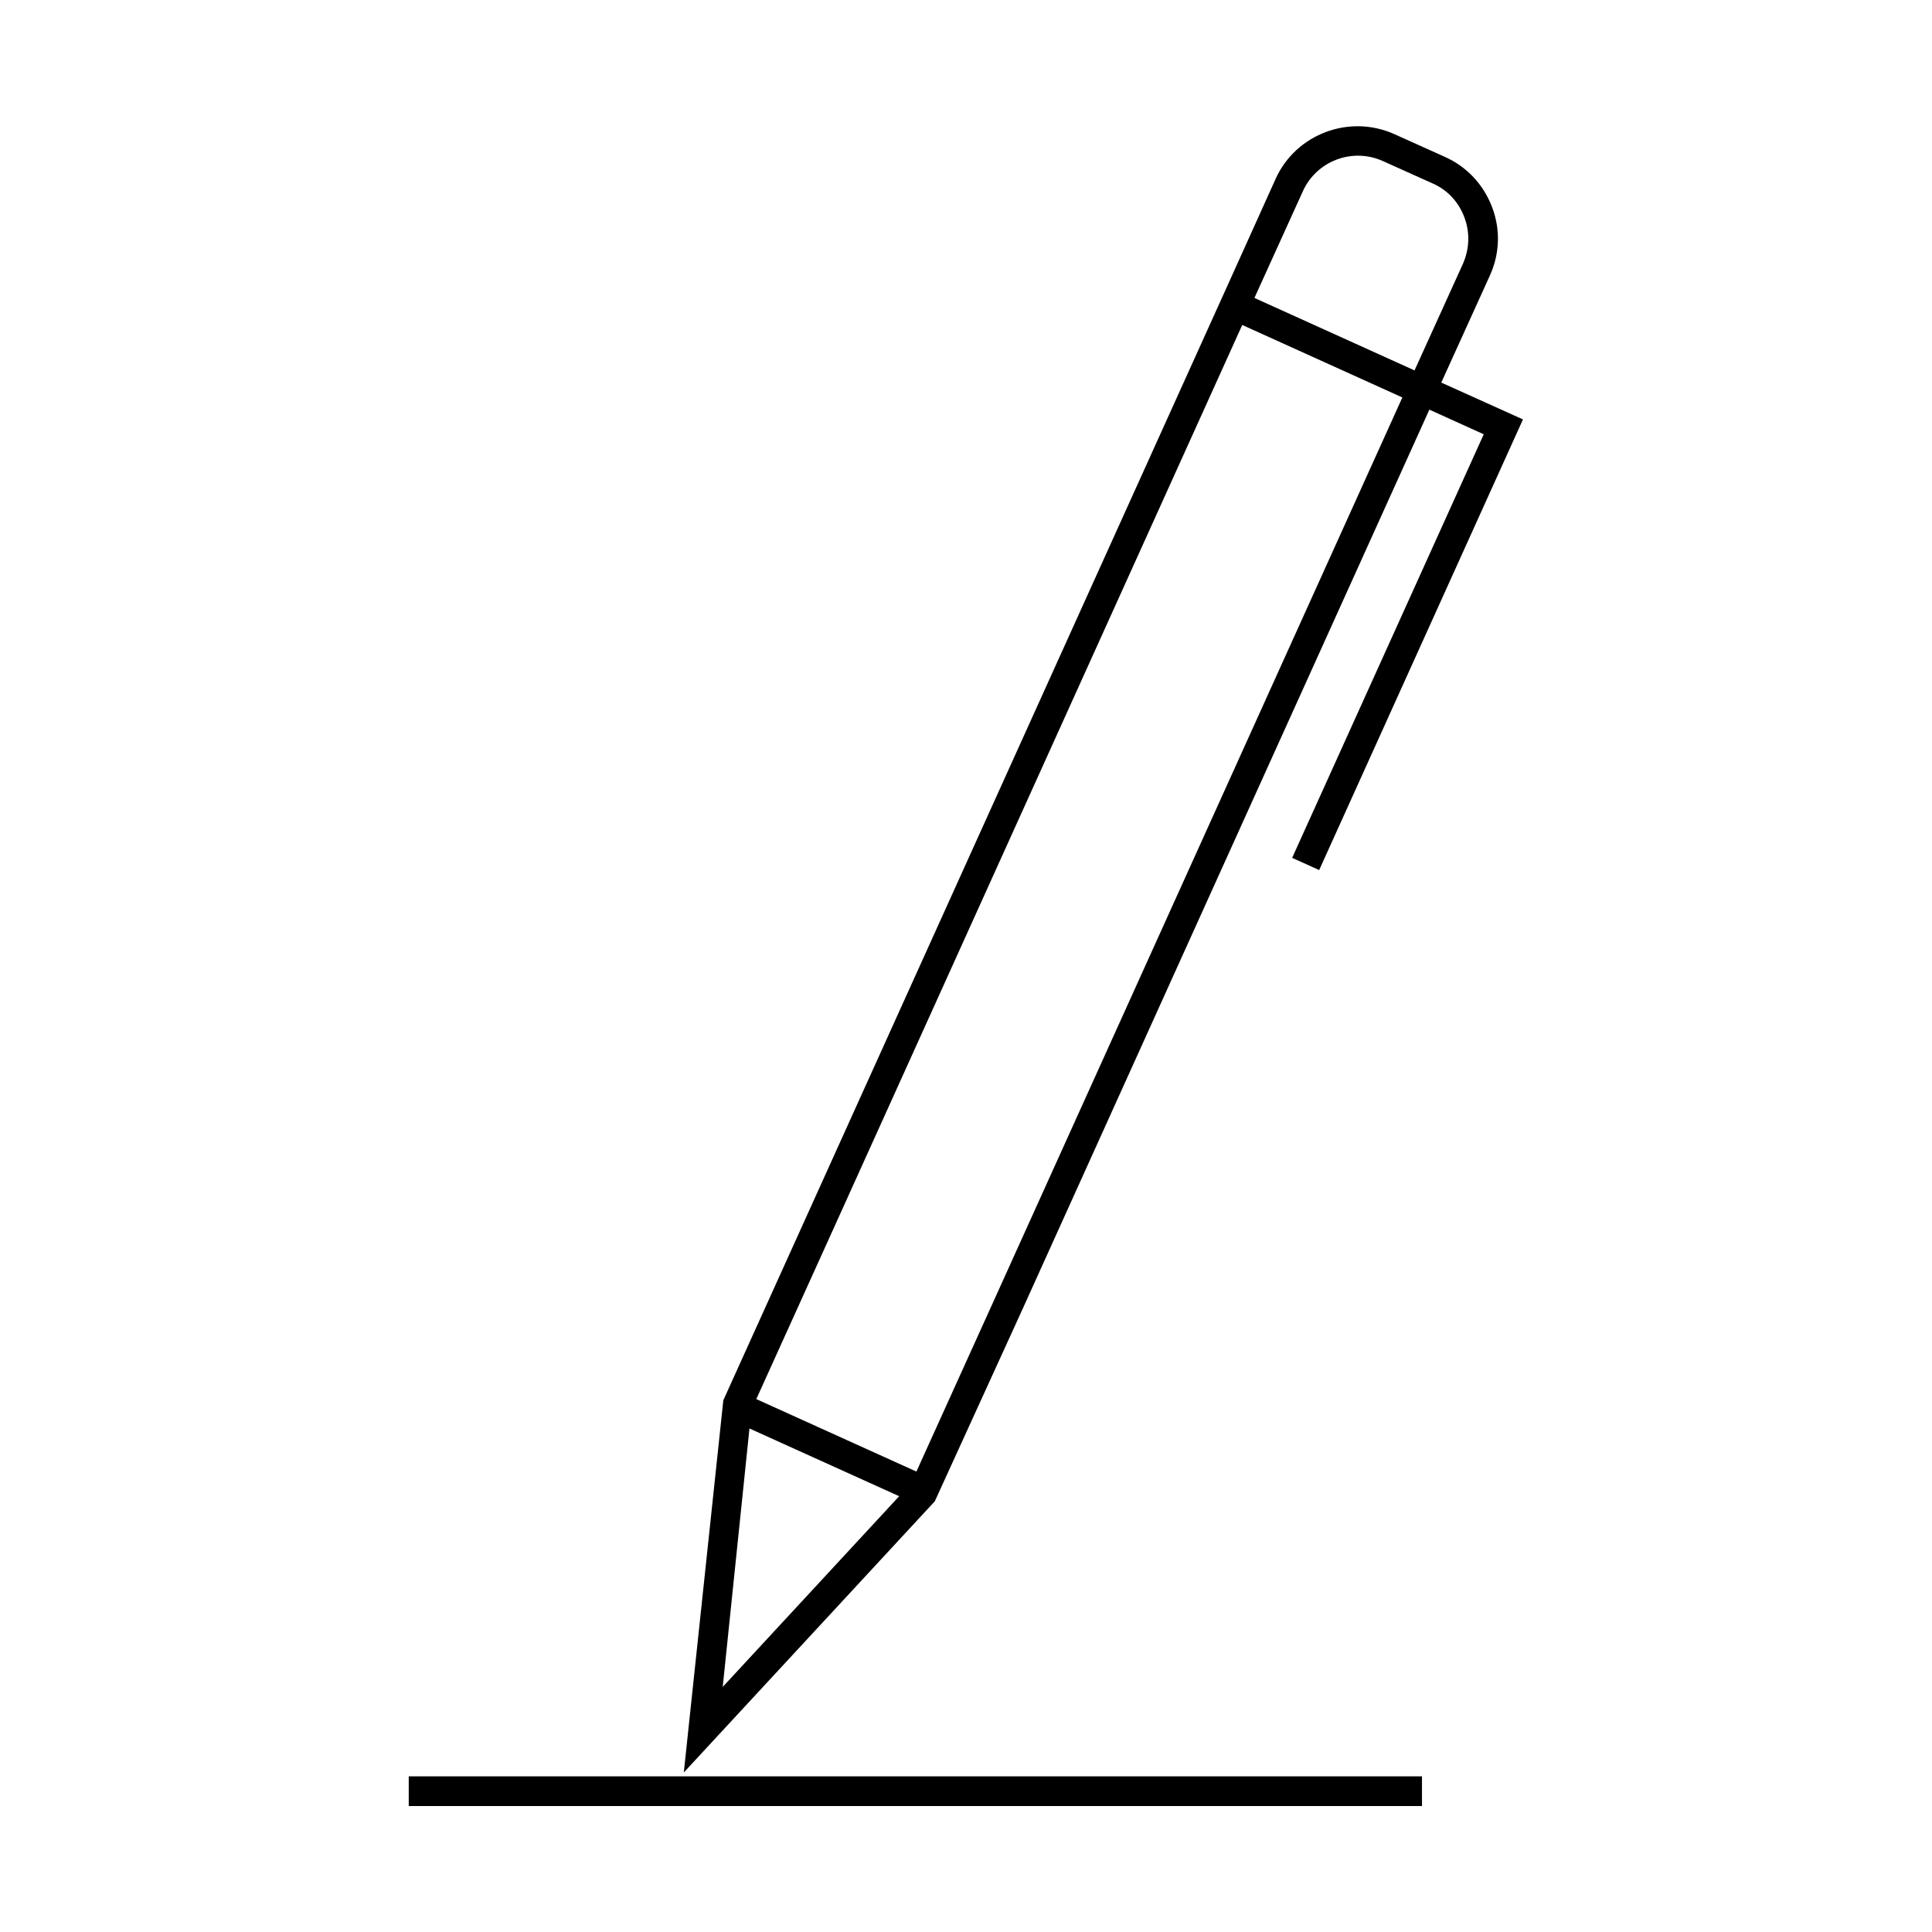<?xml version="1.0" encoding="UTF-8"?>
<!-- Uploaded to: ICON Repo, www.svgrepo.com, Generator: ICON Repo Mixer Tools -->
<svg fill="#000000" width="800px" height="800px" version="1.1" viewBox="144 144 512 512" xmlns="http://www.w3.org/2000/svg">
 <g>
  <path d="m539.41 198.87c-2.281-5.984-6.691-10.707-12.516-13.305l-13.305-5.984c-11.965-5.434-26.215-0.078-31.566 11.887l-12.75 28.266-111.15 245.76-22.434 49.594-10.473 98.637 66.52-71.871 23.145-50.695 107.92-238.6 14.406 6.535-50.773 112.25 7.164 3.227 54.004-119.42-21.648-9.762 12.832-28.262c2.672-5.824 2.91-12.277 0.625-18.262zm-203.88 392.18 7.086-68.488 39.676 17.949zm72.188-103.12-20.859 46.051-42.43-19.207 20.859-46.051 107.92-238.6 42.43 19.207zm123.98-274.03-12.832 28.262-42.43-19.207 12.832-28.262c3.617-8.027 13.066-11.648 21.172-8.027l13.305 5.984c3.938 1.73 6.848 4.961 8.344 8.973s1.34 8.344-0.391 12.277z"/>
  <path d="m252.32 614.75h268.52v7.871h-268.52z"/>
 </g>
</svg>